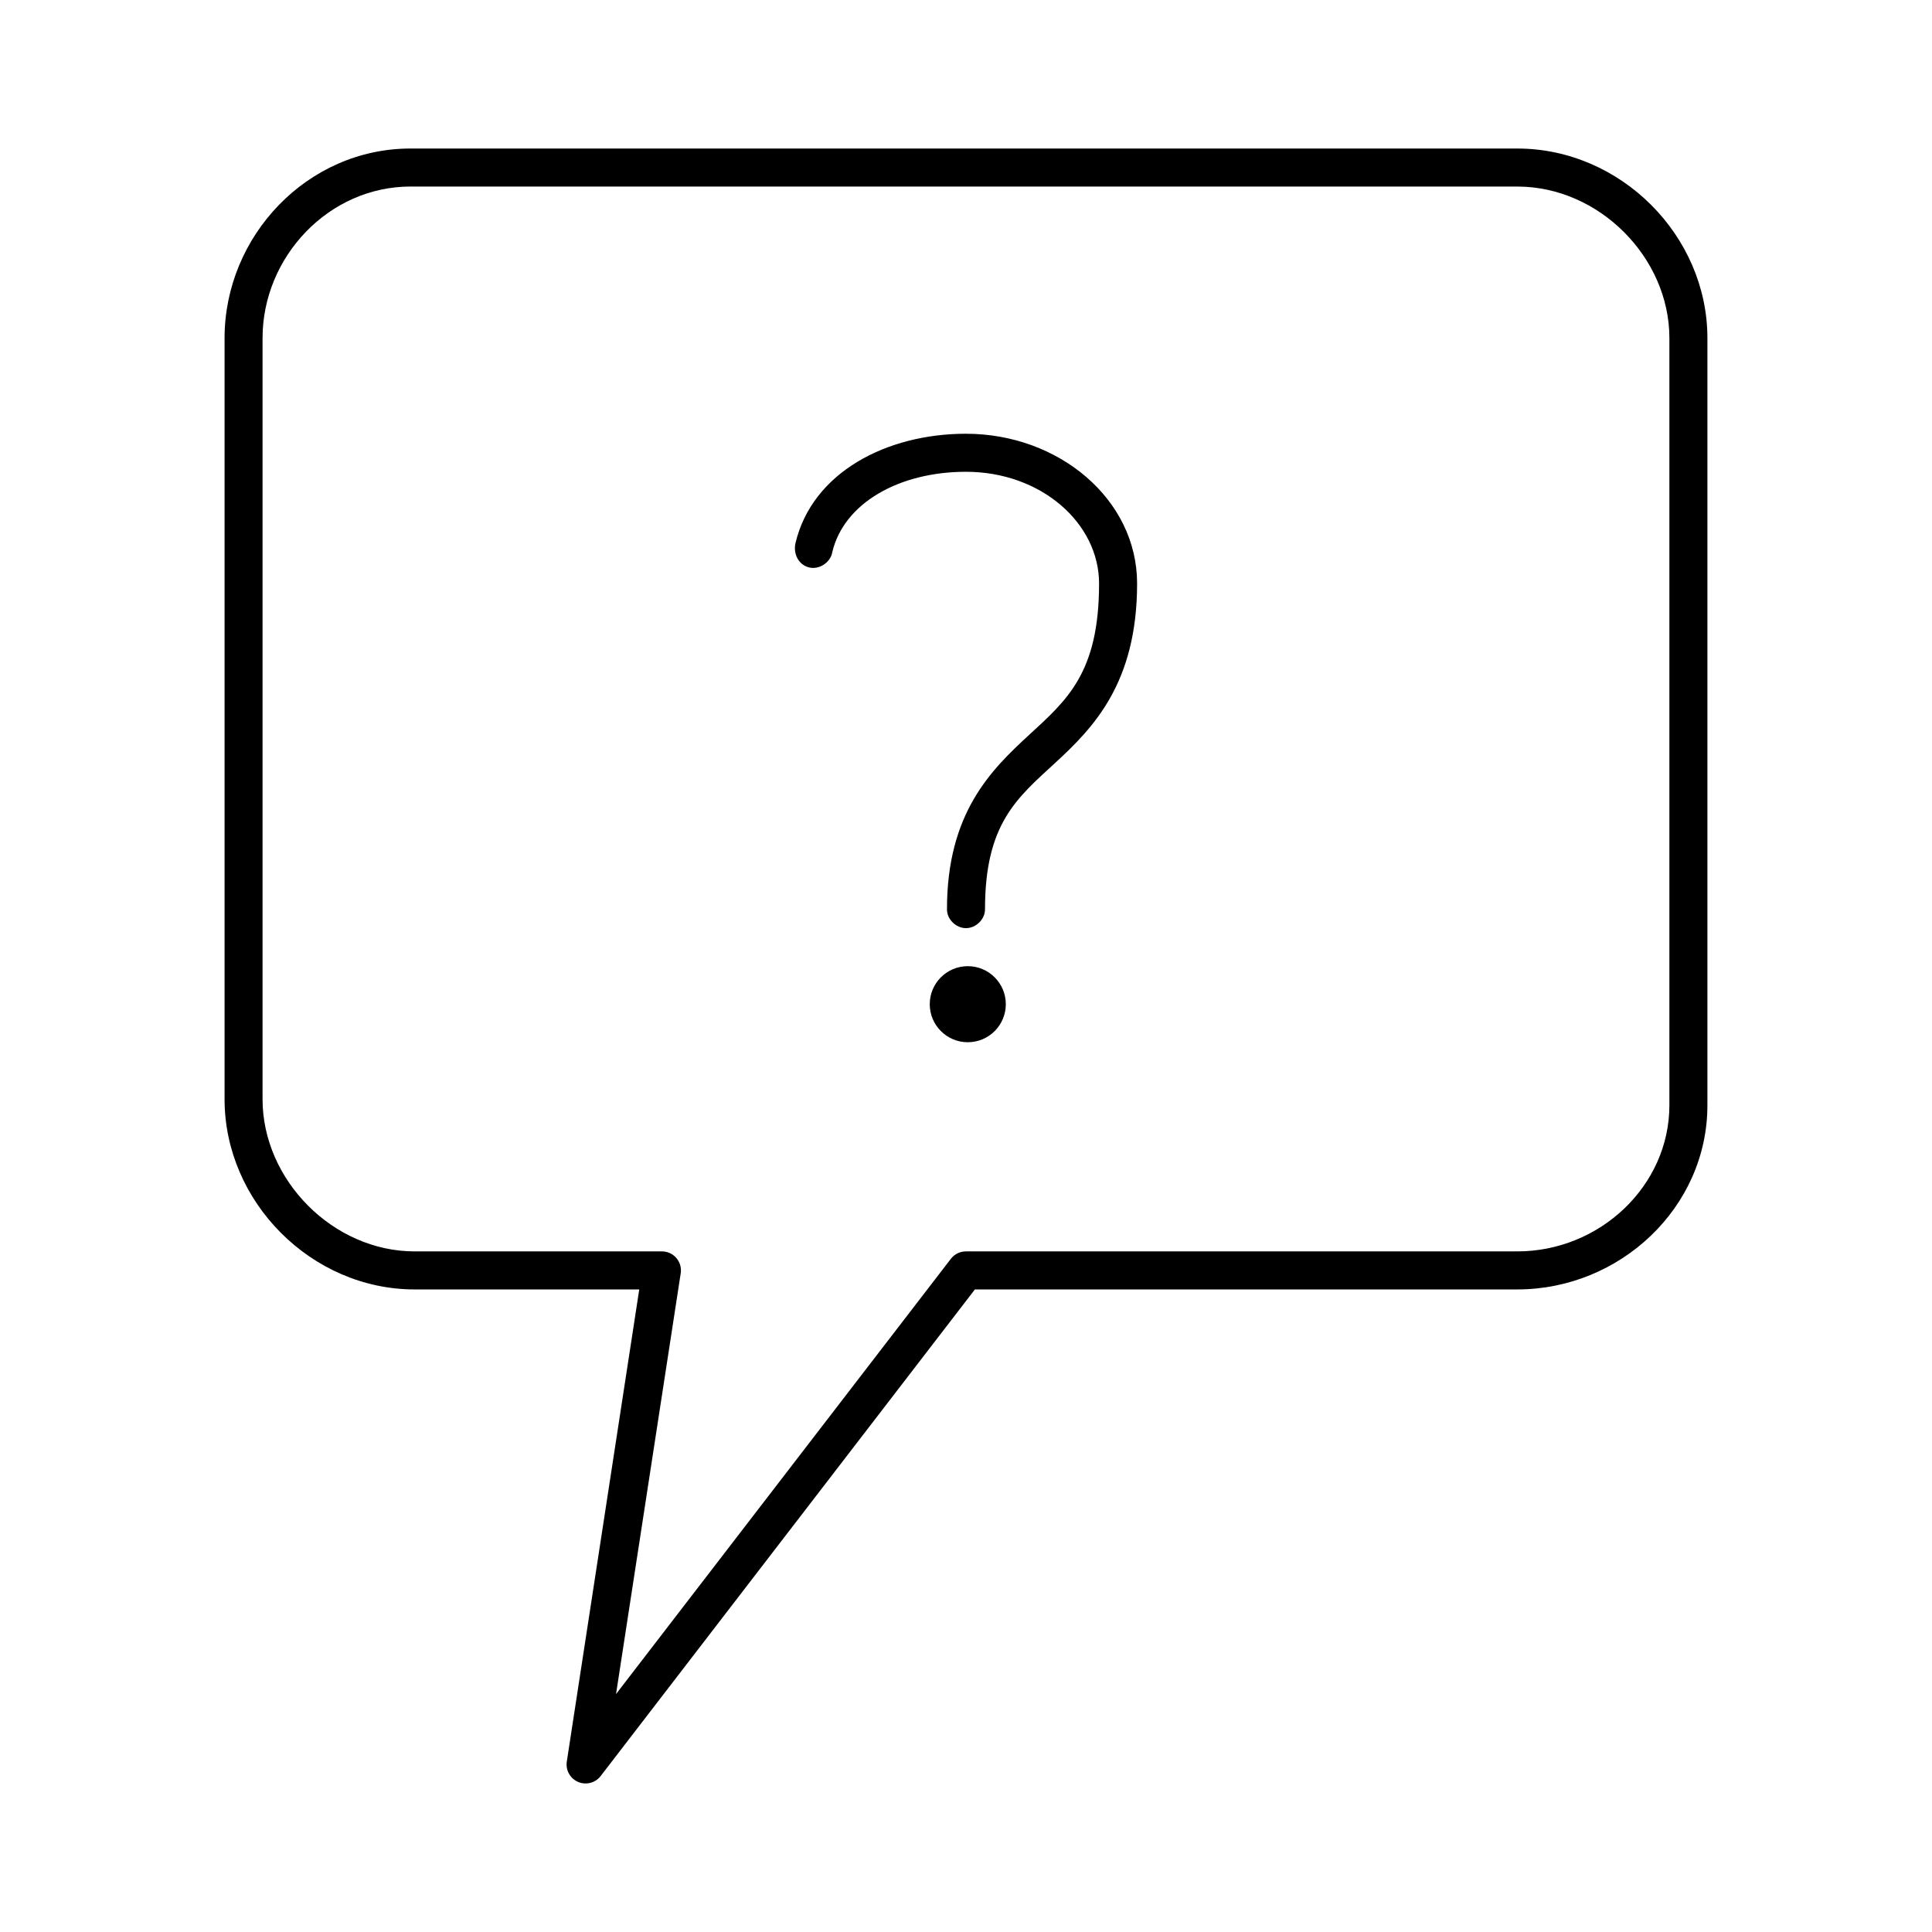 <?xml version="1.0" encoding="UTF-8"?>
<!-- Uploaded to: SVG Repo, www.svgrepo.com, Generator: SVG Repo Mixer Tools -->
<svg fill="#000000" width="800px" height="800px" version="1.1" viewBox="144 144 512 512" xmlns="http://www.w3.org/2000/svg">
 <path d="m252.79 183.36c-27.395 0-49.277 23.238-49.277 50.234v201.73c0 27.145 22.969 50.391 50.383 50.391h59.512l-19.211 125.19c-0.312 2.258 0.93 4.449 3.035 5.336 2.106 0.887 4.539 0.246 5.938-1.559l99.188-128.97h143.74c27.195 0 50.383-21.676 50.383-48.816v-203.3c0-27.145-22.984-50.234-50.383-50.234h-293.31zm0 10.078h293.31c21.648 0 40.305 18.781 40.305 40.156v203.3c0 21.375-18.457 38.738-40.305 38.738h-146.11c-1.531-0.004-2.981 0.691-3.938 1.887l-88.797 115.43 17.16-111.65c0.184-1.441-0.266-2.891-1.23-3.977-0.965-1.086-2.356-1.703-3.805-1.691h-65.496c-21.633 0-40.305-18.938-40.305-40.312v-201.73c0-21.523 17.555-40.156 39.203-40.156zm147.21 65.508c-21.09 0-40.734 10.266-45.188 28.977-0.637 2.812 0.766 5.766 3.621 6.457 2.699 0.656 5.711-1.352 6.141-4.094 3.062-12.883 17.578-21.258 35.426-21.258 19.906 0 35.266 13.625 35.266 29.605 0 23.734-8.535 30.906-18.578 40.156s-21.727 20.668-21.727 46.141c-0.051 2.664 2.375 5.039 5.039 5.039s5.074-2.379 5.039-5.039c0-22.656 8.469-29.426 18.578-38.738 10.109-9.312 21.727-21.125 21.727-47.559 0-22.309-20.75-39.684-45.344-39.684zm0.473 141.1c-5.566 0-10.078 4.512-10.078 10.078s4.512 10.078 10.078 10.078 10.078-4.512 10.078-10.078-4.512-10.078-10.078-10.078z"/>
</svg>